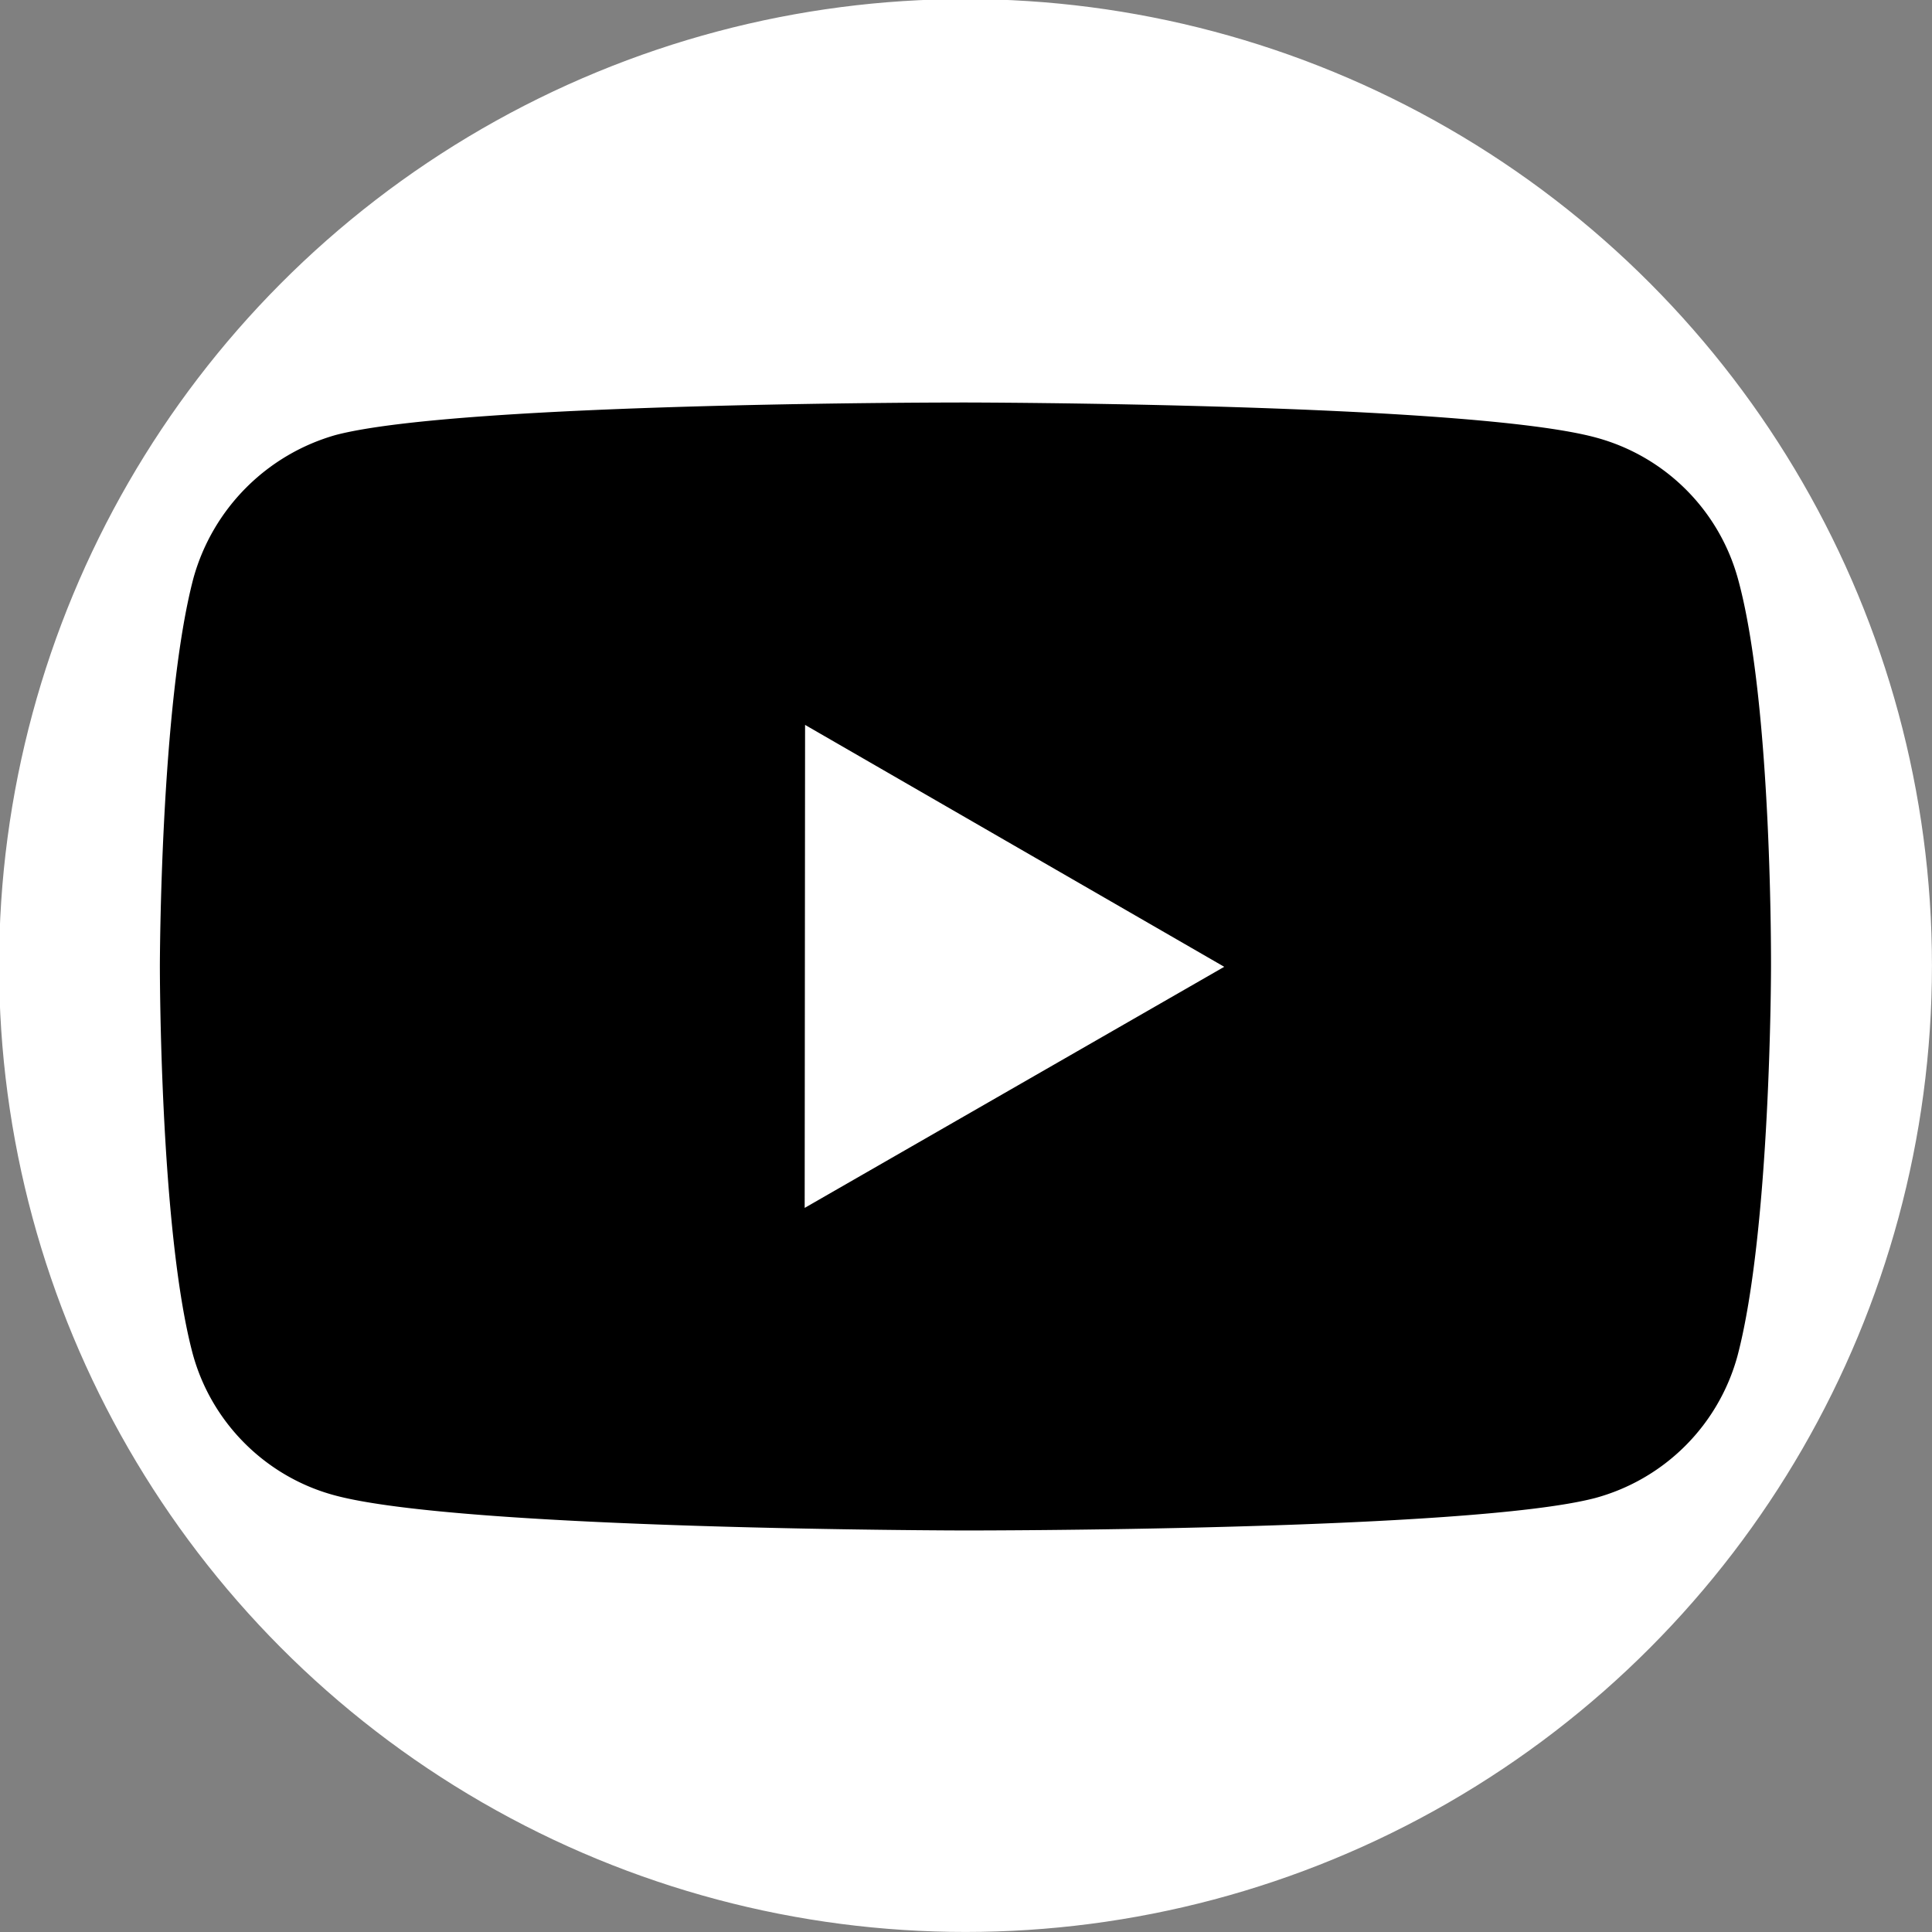<?xml version="1.0" encoding="UTF-8" standalone="no"?>
<!-- Uploaded to: SVG Repo, www.svgrepo.com, Generator: SVG Repo Mixer Tools -->

<svg
   fill="#000000"
   width="800"
   height="800"
   viewBox="0 0 24 24"
   version="1.1"
   id="svg634"
   xmlns="http://www.w3.org/2000/svg"
   xmlns:svg="http://www.w3.org/2000/svg">
  <rect x="0" y="0" width="24" height="24" fill="#808080" stroke="none"/>
  <defs
     id="defs638" />
  <rect
     style="display:none;fill:#000000;stroke:#ffffff;stroke-width:0.024;stop-color:#000000"
     id="rect814"
     width="20.249"
     height="14.012"
     x="1.986"
     y="5" />
  <circle
     style="fill:#ffffff;stroke:#ffffff;stroke-width:0.025;stop-color:#000000"
     id="path890"
     cx="11.994"
     cy="11.994"
     r="11.993" />
  <path
     d="M 21.593,7.203 A 2.506,2.506 0 0 0 19.831,5.437 C 18.265,5.007 12,5 12,5 12,5 5.736,4.993 4.169,5.404 A 2.56,2.56 0 0 0 2.403,7.182 c -0.413,1.566 -0.417,4.814 -0.417,4.814 0,0 -0.004,3.264 0.406,4.814 0.23,0.857 0.905,1.534 1.763,1.765 1.582,0.43 7.83,0.437 7.83,0.437 0,0 6.265,0.007 7.831,-0.403 a 2.515,2.515 0 0 0 1.767,-1.763 C 21.997,15.281 22,12.034 22,12.034 c 0,0 0.02,-3.265 -0.407,-4.831 z m -11.597,7.802 0.005,-6 5.207,3.005 z"
     id="path760"
     style="display:inline" />
</svg>
